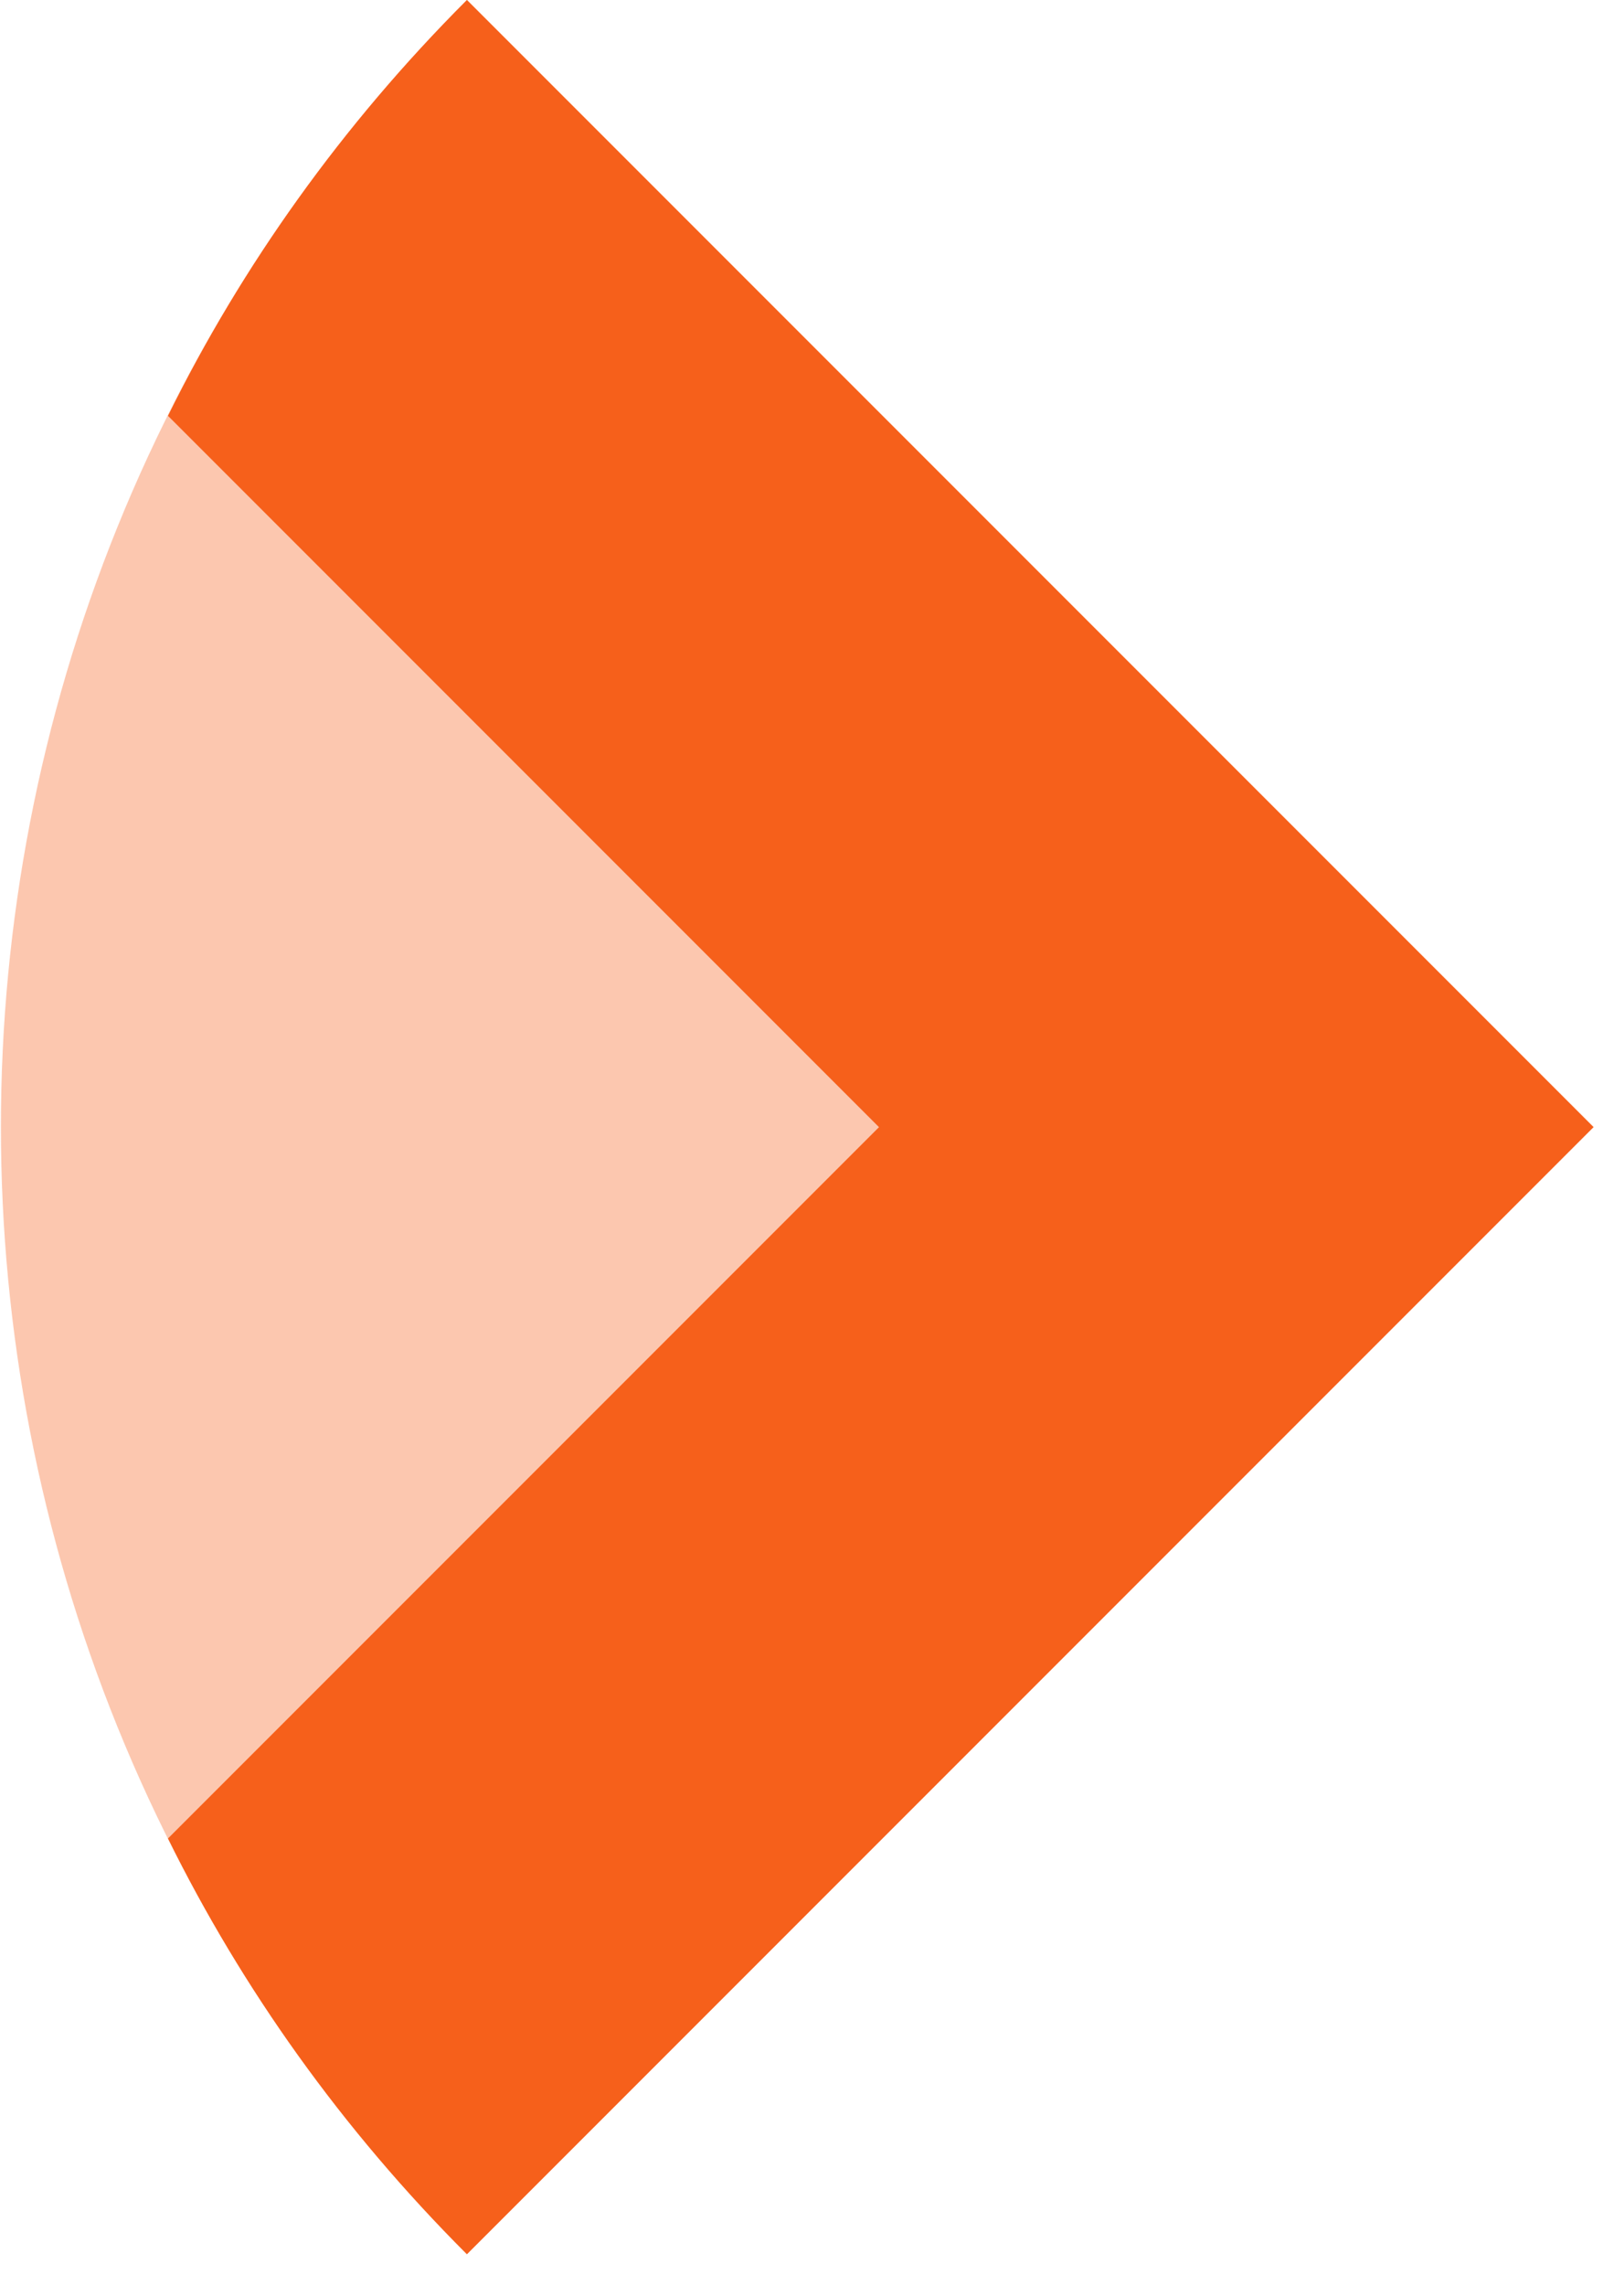 <svg width="32" height="45" viewBox="0 0 32 45" fill="none" xmlns="http://www.w3.org/2000/svg">
<g clip-path="url(#clip0_2399_393)">
<path opacity="0.35" d="M9.203 -0.001L31.399 22.195L9.203 44.391C-3.044 32.144 -3.044 12.246 9.203 -0.001Z" fill="#F6601B"/>
<path d="M31.4 22.2L9.2 44.4C6.74 41.94 4.77 39.17 3.31 36.21L17.32 22.2L3.31 8.19C4.77 5.23 6.74 2.46 9.2 0L31.4 22.2Z" fill="#F6601B"/>
</g>
<defs>
<clipPath id="clip0_2399_393">
<rect width="31.4" height="44.4" fill="white"/>
</clipPath>
</defs>
</svg>
